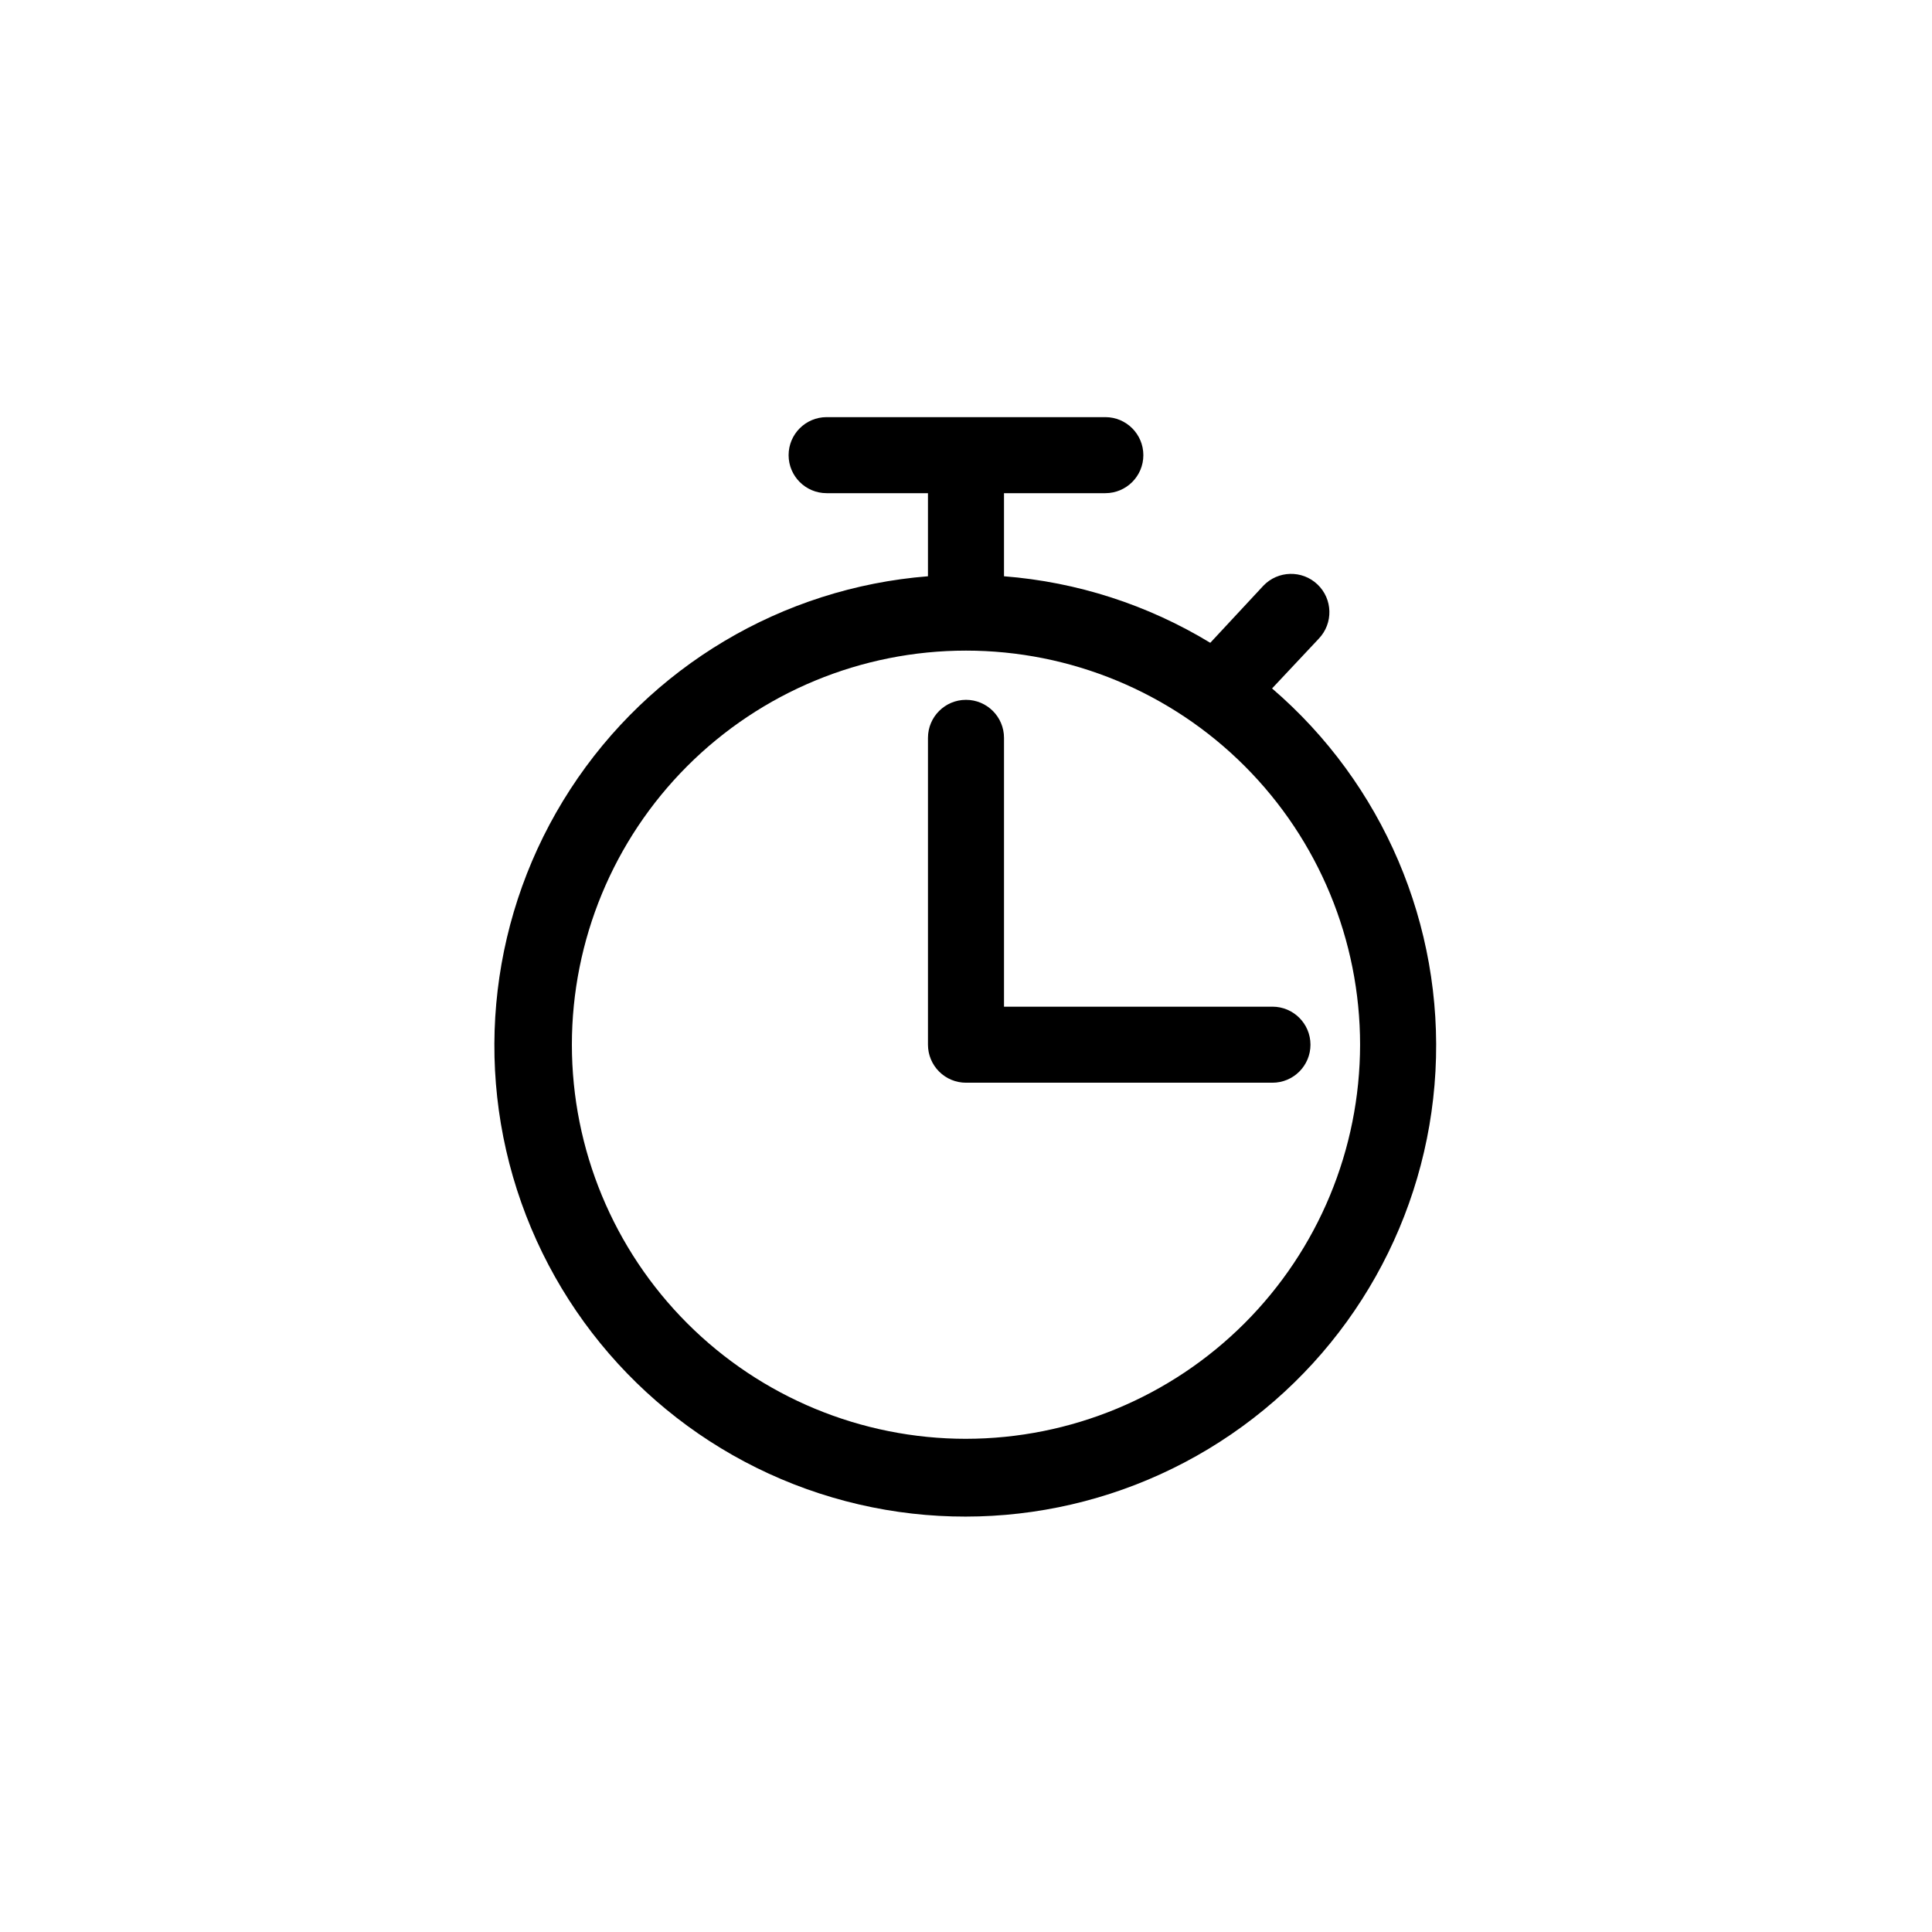 <?xml version="1.0" encoding="UTF-8"?>
<!-- Uploaded to: SVG Repo, www.svgrepo.com, Generator: SVG Repo Mixer Tools -->
<svg fill="#000000" width="800px" height="800px" version="1.1" viewBox="144 144 512 512" xmlns="http://www.w3.org/2000/svg">
 <g>
  <path d="m481.11 326.44 12.395-13.199h-0.004c3.871-4.062 3.711-10.492-0.352-14.359-4.062-3.867-10.492-3.707-14.359 0.355l-14.055 15.113c-16.586-10.082-35.312-16.121-54.664-17.633v-22.02h26.855c5.562 0 10.074-4.508 10.074-10.074s-4.512-10.078-10.074-10.078h-73.859c-5.566 0-10.078 4.512-10.078 10.078s4.512 10.074 10.078 10.074h26.852v22.02c-38.648 3.07-73.676 23.934-94.785 56.453-21.109 32.523-25.906 73.008-12.977 109.56 12.93 36.555 42.113 65.02 78.977 77.039 36.863 12.016 77.215 6.215 109.2-15.699 31.984-21.91 51.969-57.445 54.078-96.16 2.113-38.711-13.891-76.207-43.305-101.47zm-81.113 198.86c-27.699 0-54.266-11.004-73.852-30.59-19.586-19.586-30.59-46.152-30.59-73.852s11.004-54.262 30.59-73.848c19.586-19.586 46.152-30.59 73.852-30.59s54.262 11.004 73.848 30.59c19.586 19.586 30.59 46.148 30.59 73.848-0.027 27.691-11.039 54.242-30.617 73.82-19.582 19.582-46.129 30.594-73.82 30.621z"/>
  <path d="m481.21 410.78h-71.137v-71.238c0-5.566-4.512-10.078-10.074-10.078-5.566 0-10.078 4.512-10.078 10.078v81.312c0 2.672 1.062 5.234 2.953 7.125 1.887 1.891 4.449 2.953 7.125 2.953h81.211c5.566 0 10.078-4.512 10.078-10.078 0-5.562-4.512-10.074-10.078-10.074z"/>
 </g>
</svg>